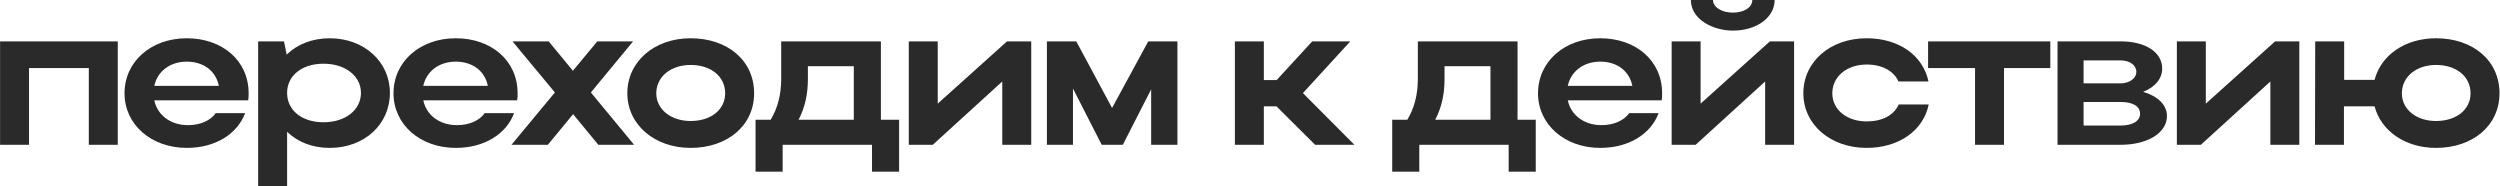 <?xml version="1.0" encoding="UTF-8"?> <svg xmlns="http://www.w3.org/2000/svg" width="2659" height="198" viewBox="0 0 2659 198" fill="none"><path opacity="0.9" d="M0.08 44H125.26V154H94.46V72.38H30.88V154H0.08V44ZM263.996 106.7H164.116C167.416 122.54 181.496 133.1 199.976 133.1C213.176 133.1 223.736 128.26 229.456 120.34H260.696C252.336 142.78 228.796 157.3 198.656 157.3C160.816 157.3 132.436 132.44 132.436 99.22C132.436 65.56 160.596 40.7 198.656 40.7C236.276 40.7 264.436 64.24 264.436 99.22C264.436 101.64 264.436 104.28 263.996 106.7ZM164.116 91.3H232.756C229.676 75.68 216.696 65.56 198.656 65.56C180.836 65.56 167.416 75.9 164.116 91.3ZM274.564 44H302.064L304.924 58.08C316.144 47.08 332.204 40.7 350.684 40.7C387.204 40.7 414.704 65.56 414.704 98.78C414.704 132.44 387.424 157.3 350.684 157.3C332.424 157.3 316.584 151.14 305.364 140.14V198H274.564V44ZM383.904 98.78C383.904 80.74 367.184 67.76 344.084 67.76C320.984 67.76 305.364 80.52 305.364 98.78C305.364 117.26 320.984 130.02 344.084 130.02C367.624 130.02 383.904 116.82 383.904 98.78ZM550.082 106.7H450.202C453.502 122.54 467.582 133.1 486.062 133.1C499.262 133.1 509.822 128.26 515.542 120.34H546.782C538.422 142.78 514.882 157.3 484.742 157.3C446.902 157.3 418.522 132.44 418.522 99.22C418.522 65.56 446.682 40.7 484.742 40.7C522.362 40.7 550.522 64.24 550.522 99.22C550.522 101.64 550.522 104.28 550.082 106.7ZM450.202 91.3H518.842C515.762 75.68 502.782 65.56 484.742 65.56C466.922 65.56 453.502 75.9 450.202 91.3ZM628.472 98.34L674.452 154H636.392L609.552 121.44L582.712 154H543.992L590.192 98.34L545.092 44H583.592L609.332 75.24L635.292 44H673.352L628.472 98.34ZM667.225 99.22C667.225 65.56 695.825 40.7 734.545 40.7C773.705 40.7 802.085 64.24 802.085 99.22C802.085 133.54 773.705 157.3 734.545 157.3C696.045 157.3 667.225 132.44 667.225 99.22ZM698.025 99.22C698.025 116.38 713.645 128.7 734.545 128.7C756.545 128.7 771.285 116.38 771.285 99.22C771.285 81.62 756.545 69.08 734.545 69.08C713.425 69.08 698.025 81.62 698.025 99.22ZM803.608 127.38H819.668C827.148 115.06 830.888 100.54 830.888 83.6V44H936.928V127.38H956.288V182.6H927.468V154H832.428V182.6H803.608V127.38ZM849.368 127.38H908.108V70.4H859.268V84.04C859.268 100.32 856.188 114.18 849.368 127.38ZM1096.82 154H1066.02V86.68L992.096 154H966.576V44H997.376V110.22L1071.08 44H1096.82V154ZM1141.21 94.16V154H1113.49V44H1144.73L1182.79 114.84L1221.29 44H1252.31V154H1224.37V95.04L1194.23 154H1171.79L1141.21 94.16ZM1344.22 113.08V154H1313.42V44H1344.22V85.14H1357.86L1395.7 44H1436.18L1385.8 99L1440.58 154H1398.78L1357.64 113.08H1344.22ZM1480.75 127.38H1496.81C1504.29 115.06 1508.03 100.54 1508.03 83.6V44H1614.07V127.38H1633.43V182.6H1604.61V154H1509.57V182.6H1480.75V127.38ZM1526.51 127.38H1585.25V70.4H1536.41V84.04C1536.41 100.32 1533.33 114.18 1526.51 127.38ZM1767.39 106.7H1667.51C1670.81 122.54 1684.89 133.1 1703.37 133.1C1716.57 133.1 1727.13 128.26 1732.85 120.34H1764.09C1755.73 142.78 1732.19 157.3 1702.05 157.3C1664.21 157.3 1635.83 132.44 1635.83 99.22C1635.83 65.56 1663.99 40.7 1702.05 40.7C1739.67 40.7 1767.83 64.24 1767.83 99.22C1767.83 101.64 1767.83 104.28 1767.39 106.7ZM1667.51 91.3H1736.15C1733.07 75.68 1720.09 65.56 1702.05 65.56C1684.23 65.56 1670.81 75.9 1667.51 91.3ZM1843.08 32.56C1822.4 32.56 1798.42 20.9 1798.42 -1.04904e-05H1821.95C1821.95 7.7 1831.2 13.42 1843.08 13.42C1854.96 13.42 1863.76 7.92 1863.76 -1.04904e-05H1887.52C1887.52 18.48 1868.6 32.56 1843.08 32.56ZM1908.2 154H1877.4V86.68L1803.48 154H1777.96V44H1808.76V110.22L1882.46 44H1908.2V154ZM1948.85 99.22C1948.85 116.82 1964.47 129.14 1985.37 129.14C2002.09 129.14 2014.41 122.54 2019.47 111.1H2051.37C2045.65 139.04 2019.47 157.3 1985.37 157.3C1946.87 157.3 1918.05 132.44 1918.05 99.22C1918.05 65.56 1946.65 40.7 1985.37 40.7C2019.25 40.7 2045.21 58.52 2051.15 86.68H2019.25C2014.19 75.46 2001.87 68.64 1985.37 68.64C1964.25 68.64 1948.85 81.4 1948.85 99.22ZM2100.65 154V72.38H2050.71V44H2180.73V72.38H2131.45V154H2100.65ZM2188.39 154V44H2255.49C2281.67 44 2299.71 55.22 2299.71 73.04C2299.71 83.82 2291.79 92.84 2279.47 97.68C2295.09 102.3 2304.77 111.54 2304.77 123.42C2304.77 141.24 2284.31 154 2255.49 154H2188.39ZM2272.21 76.34C2272.21 69.52 2265.39 64.24 2255.49 64.24H2216.11V88.66H2255.49C2264.51 88.66 2272.21 83.6 2272.21 76.34ZM2276.17 121C2276.17 112.86 2268.25 108.46 2255.49 108.46H2216.11V133.54H2255.49C2268.25 133.54 2276.17 128.7 2276.17 121ZM2445.56 154H2414.76V86.68L2340.84 154H2315.32V44H2346.12V110.22L2419.82 44H2445.56V154ZM2462.23 154L2462.45 44H2493.25V84.92H2525.59C2532.41 58.74 2557.93 40.7 2590.93 40.7C2630.09 40.7 2658.47 64.24 2658.47 99.22C2658.47 133.54 2630.09 157.3 2590.93 157.3C2557.93 157.3 2532.41 139.04 2525.59 113.08H2493.03V154H2462.23ZM2554.63 99.22C2554.63 116.38 2570.03 128.7 2590.93 128.7C2612.93 128.7 2627.67 116.38 2627.67 99.22C2627.67 81.62 2612.93 69.08 2590.93 69.08C2570.03 69.08 2554.63 81.62 2554.63 99.22Z" fill="#131313"></path></svg> 